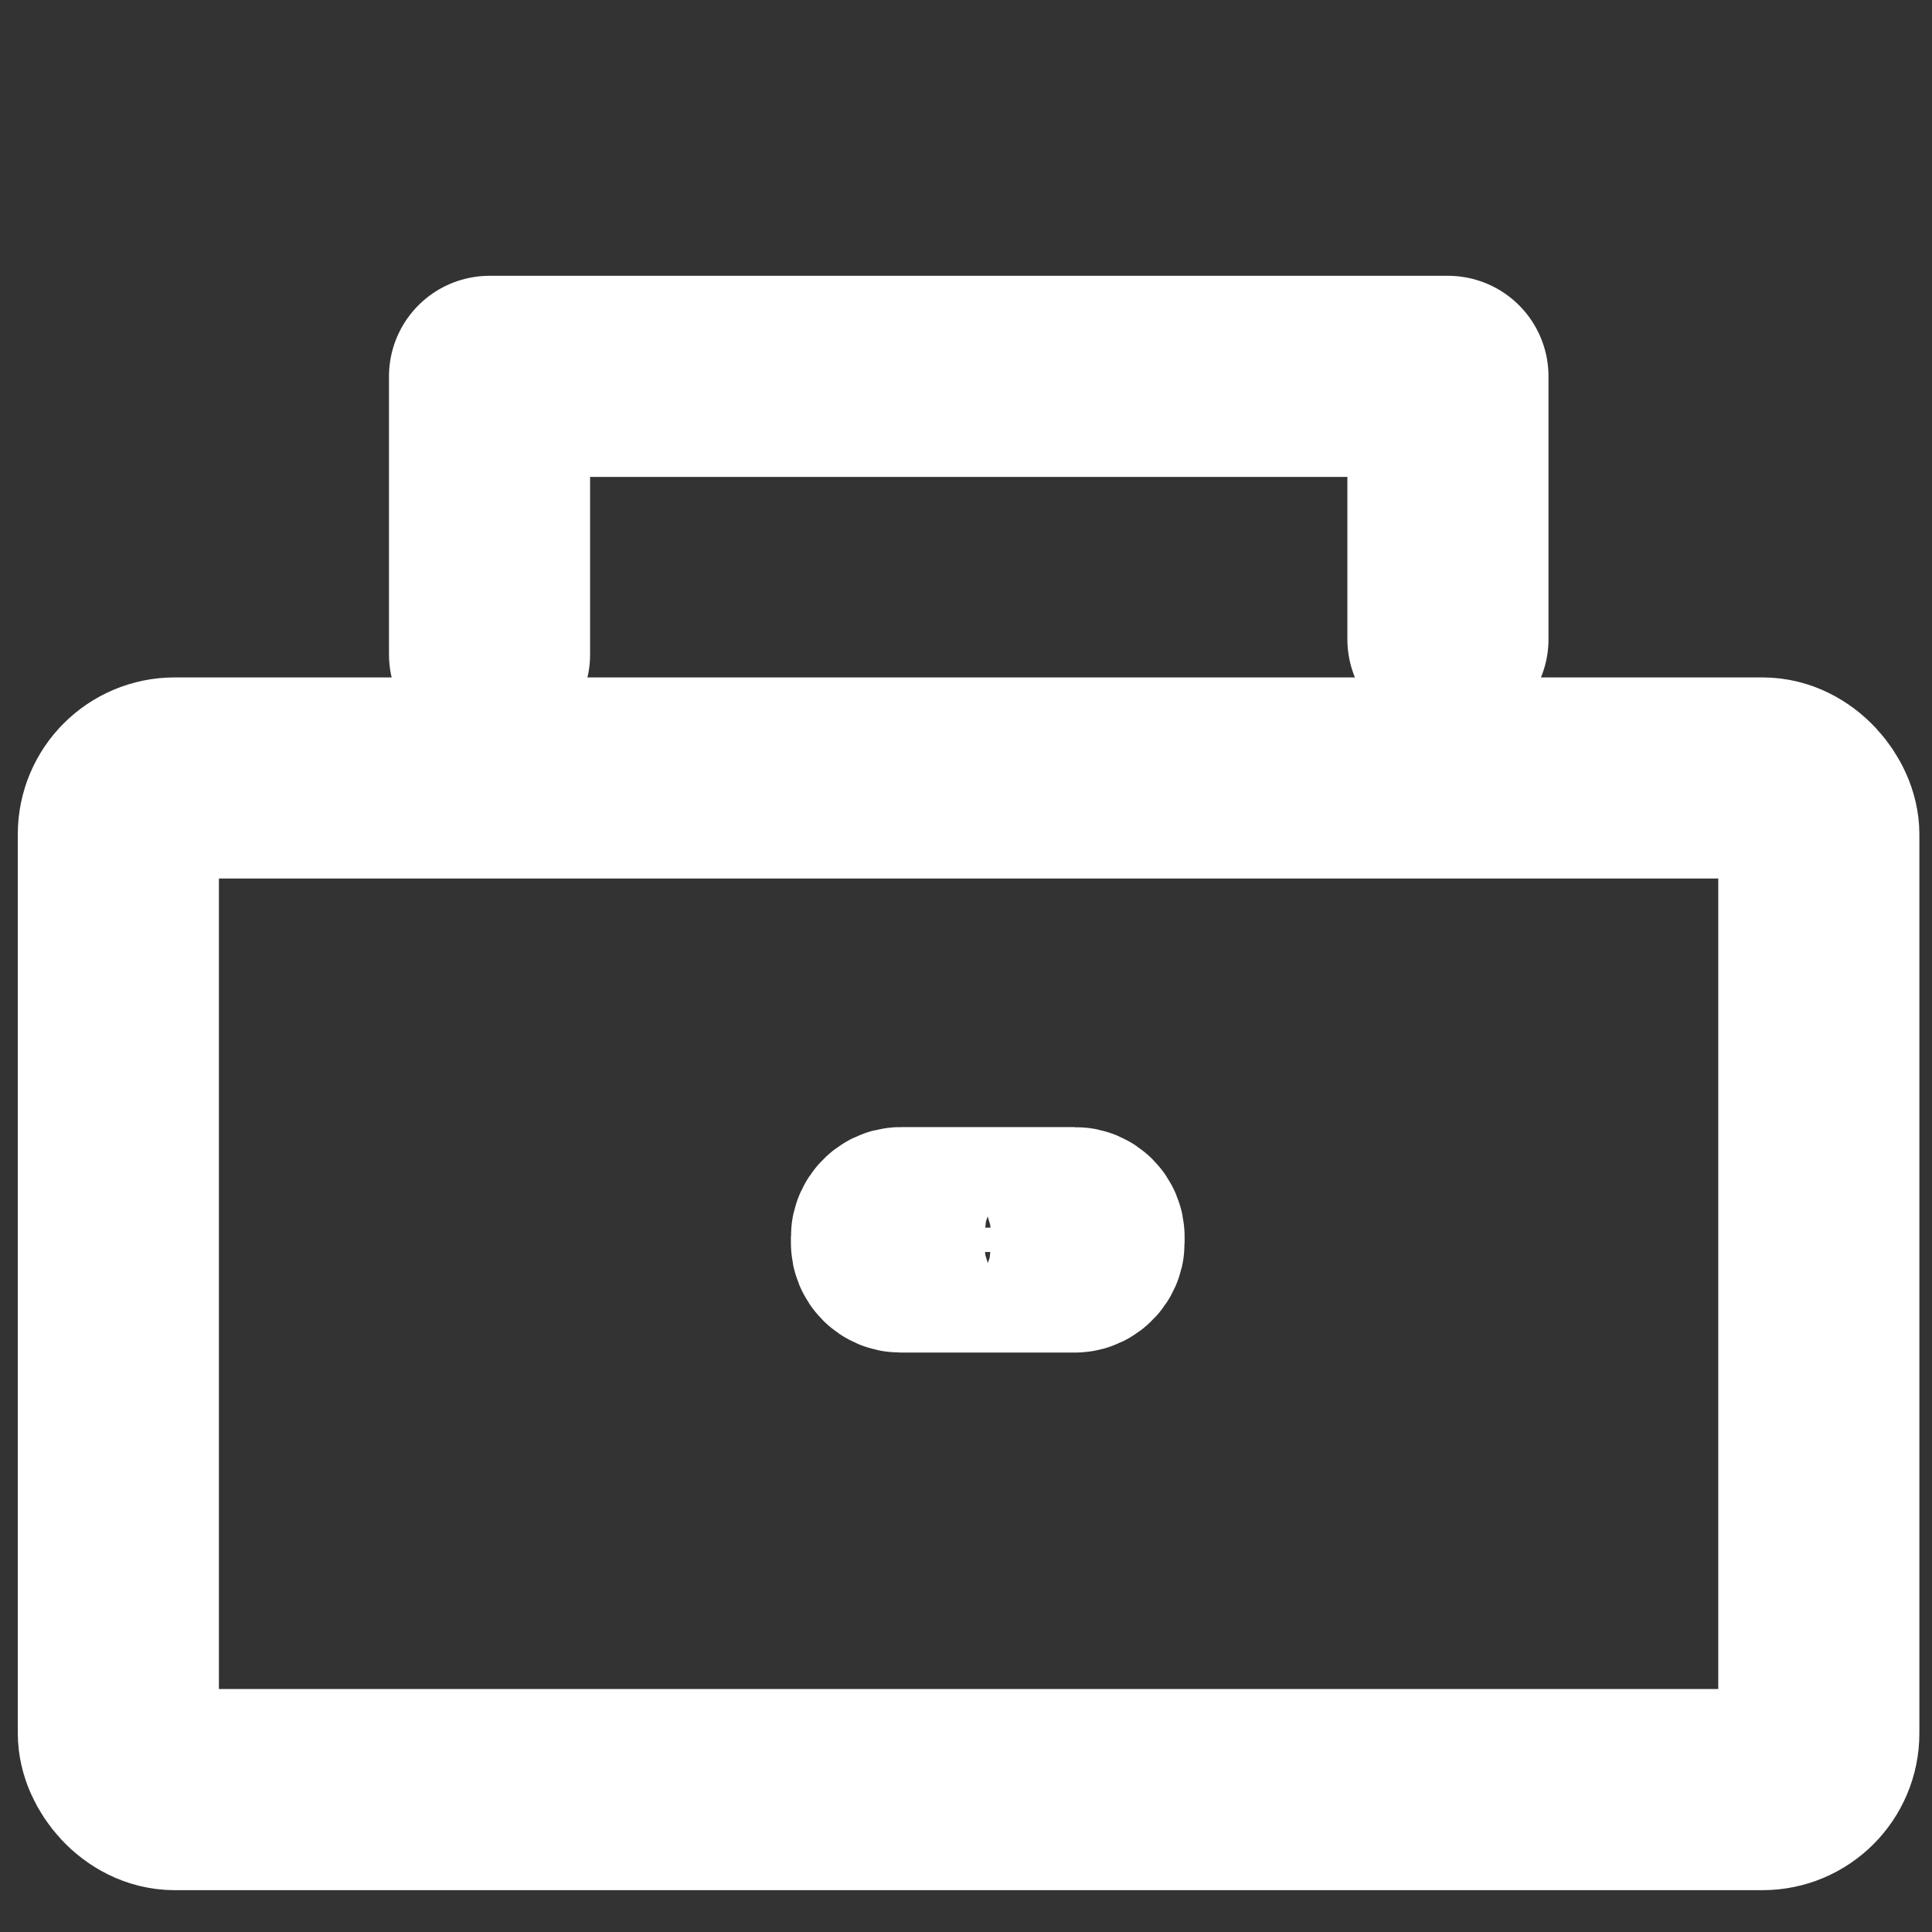<!-- Property of Lavendo: created by @CaroLeona -->
<svg height="24" viewBox="0 0 6.35 6.35" width="24" xmlns="http://www.w3.org/2000/svg"><rect x="0" y="0" width="6.35" height="6.35" fill="#333333" stroke="none"/><g stroke="#fff" stroke-linecap="round" stroke-linejoin="round" stroke-miterlimit="0"><rect fill="none" height="3.325" ry=".185" stroke-width=".661" width="5.589" x=".389" y="2.557"/><path d="m1.609 2.151v-.914h3.15v.864" fill="none" stroke-width=".661"/><rect fill="#fff" height=".08" ry=".03" stroke-width=".661" transform="scale(1 -1)" width=".633" x="2.93" y="-4.115"/></g></svg>
